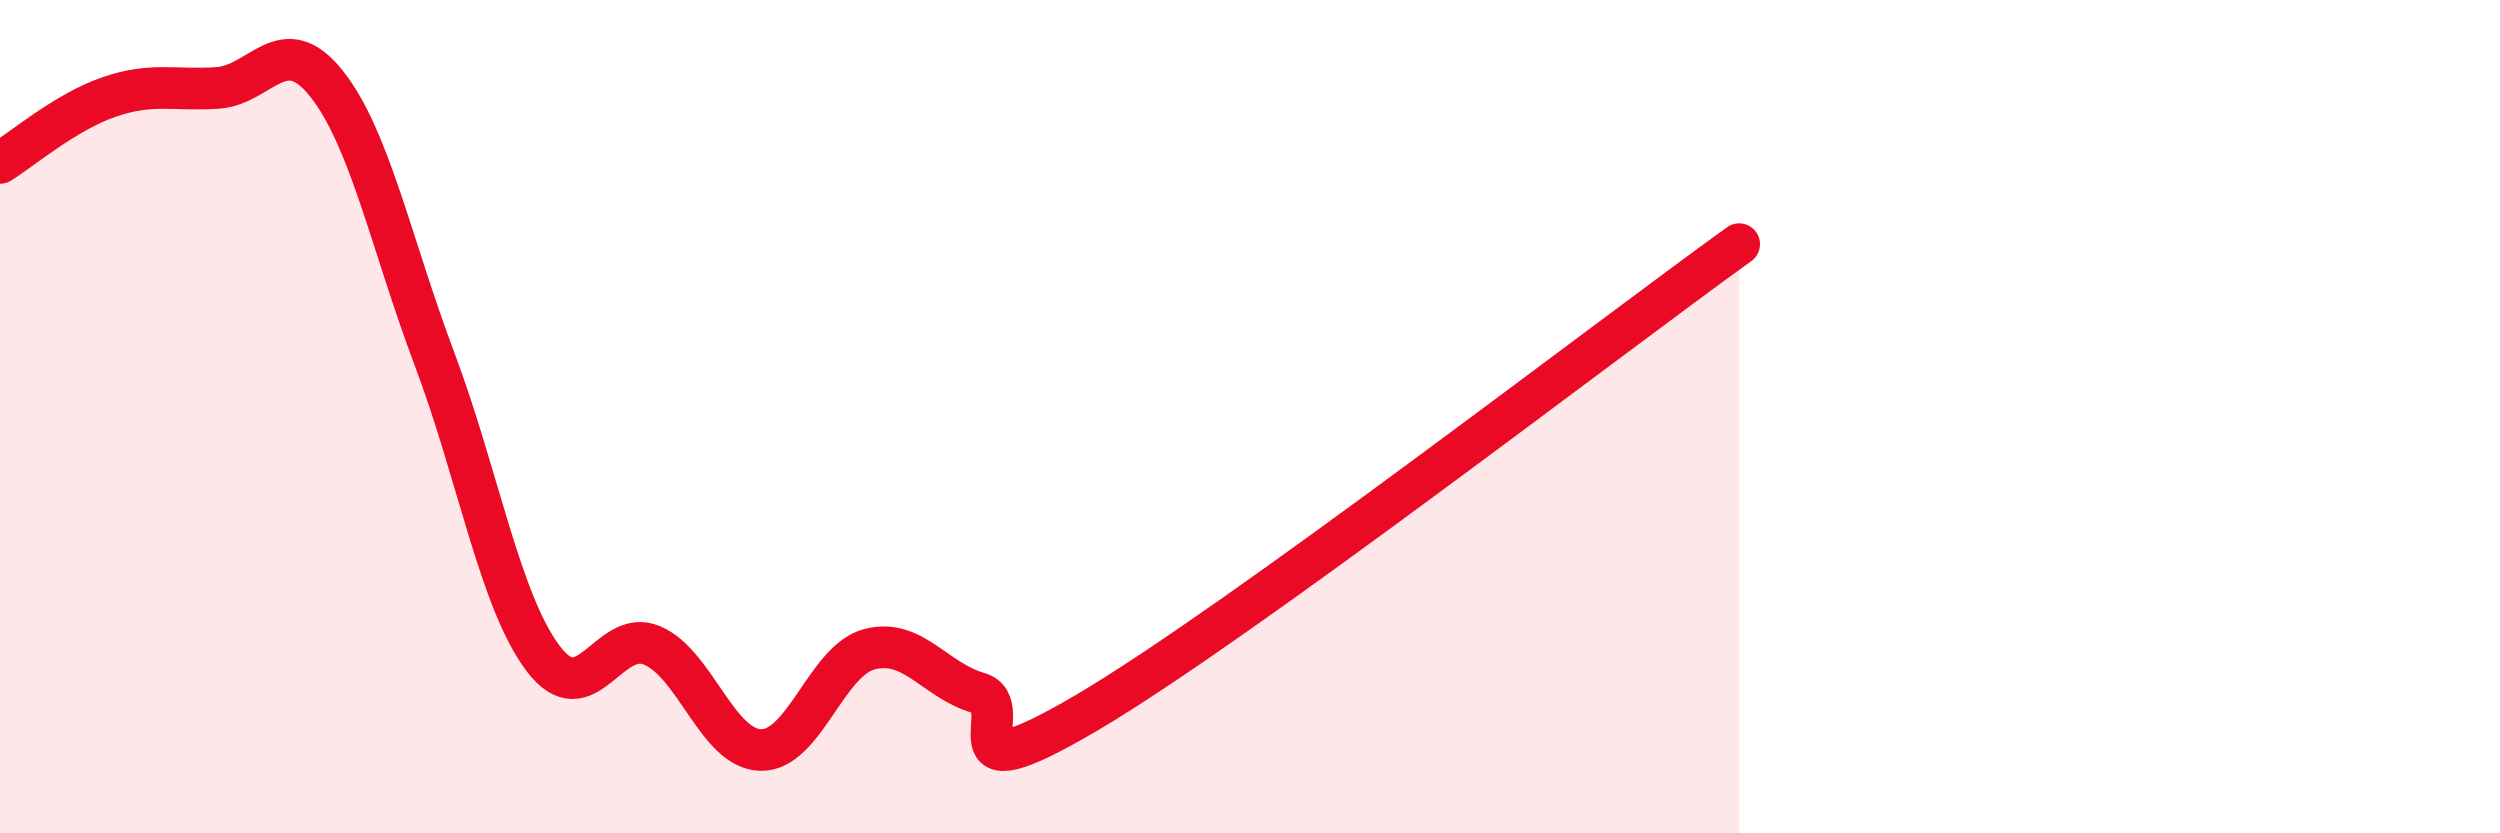 
    <svg width="60" height="20" viewBox="0 0 60 20" xmlns="http://www.w3.org/2000/svg">
      <path
        d="M 0,3.91 C 0.52,3.59 1.57,2.69 2.61,2.33 C 3.65,1.97 4.18,2.18 5.22,2.11 C 6.26,2.04 6.79,0.7 7.83,2 C 8.87,3.3 9.39,5.86 10.43,8.62 C 11.47,11.38 12,14.44 13.04,15.81 C 14.08,17.18 14.61,15.05 15.65,15.49 C 16.69,15.93 17.22,17.98 18.26,18 C 19.3,18.02 19.83,15.85 20.87,15.58 C 21.91,15.31 22.44,16.33 23.48,16.63 C 24.52,16.93 22.44,19.25 26.09,17.1 C 29.74,14.95 38.61,8.11 41.74,5.86L41.74 20L0 20Z"
        fill="#EB0A25"
        opacity="0.1"
        stroke-linecap="round"
        stroke-linejoin="round"
      />
      <path
        d="M 0,3.91 C 0.52,3.59 1.57,2.69 2.61,2.33 C 3.65,1.97 4.18,2.18 5.22,2.11 C 6.26,2.04 6.79,0.7 7.83,2 C 8.87,3.3 9.39,5.86 10.43,8.62 C 11.47,11.38 12,14.44 13.04,15.81 C 14.08,17.18 14.61,15.05 15.65,15.49 C 16.69,15.93 17.22,17.98 18.26,18 C 19.3,18.02 19.83,15.85 20.87,15.58 C 21.91,15.31 22.44,16.33 23.48,16.63 C 24.52,16.93 22.44,19.25 26.09,17.1 C 29.74,14.95 38.61,8.11 41.74,5.86"
        stroke="#EB0A25"
        stroke-width="1"
        fill="none"
        stroke-linecap="round"
        stroke-linejoin="round"
      />
    </svg>
  